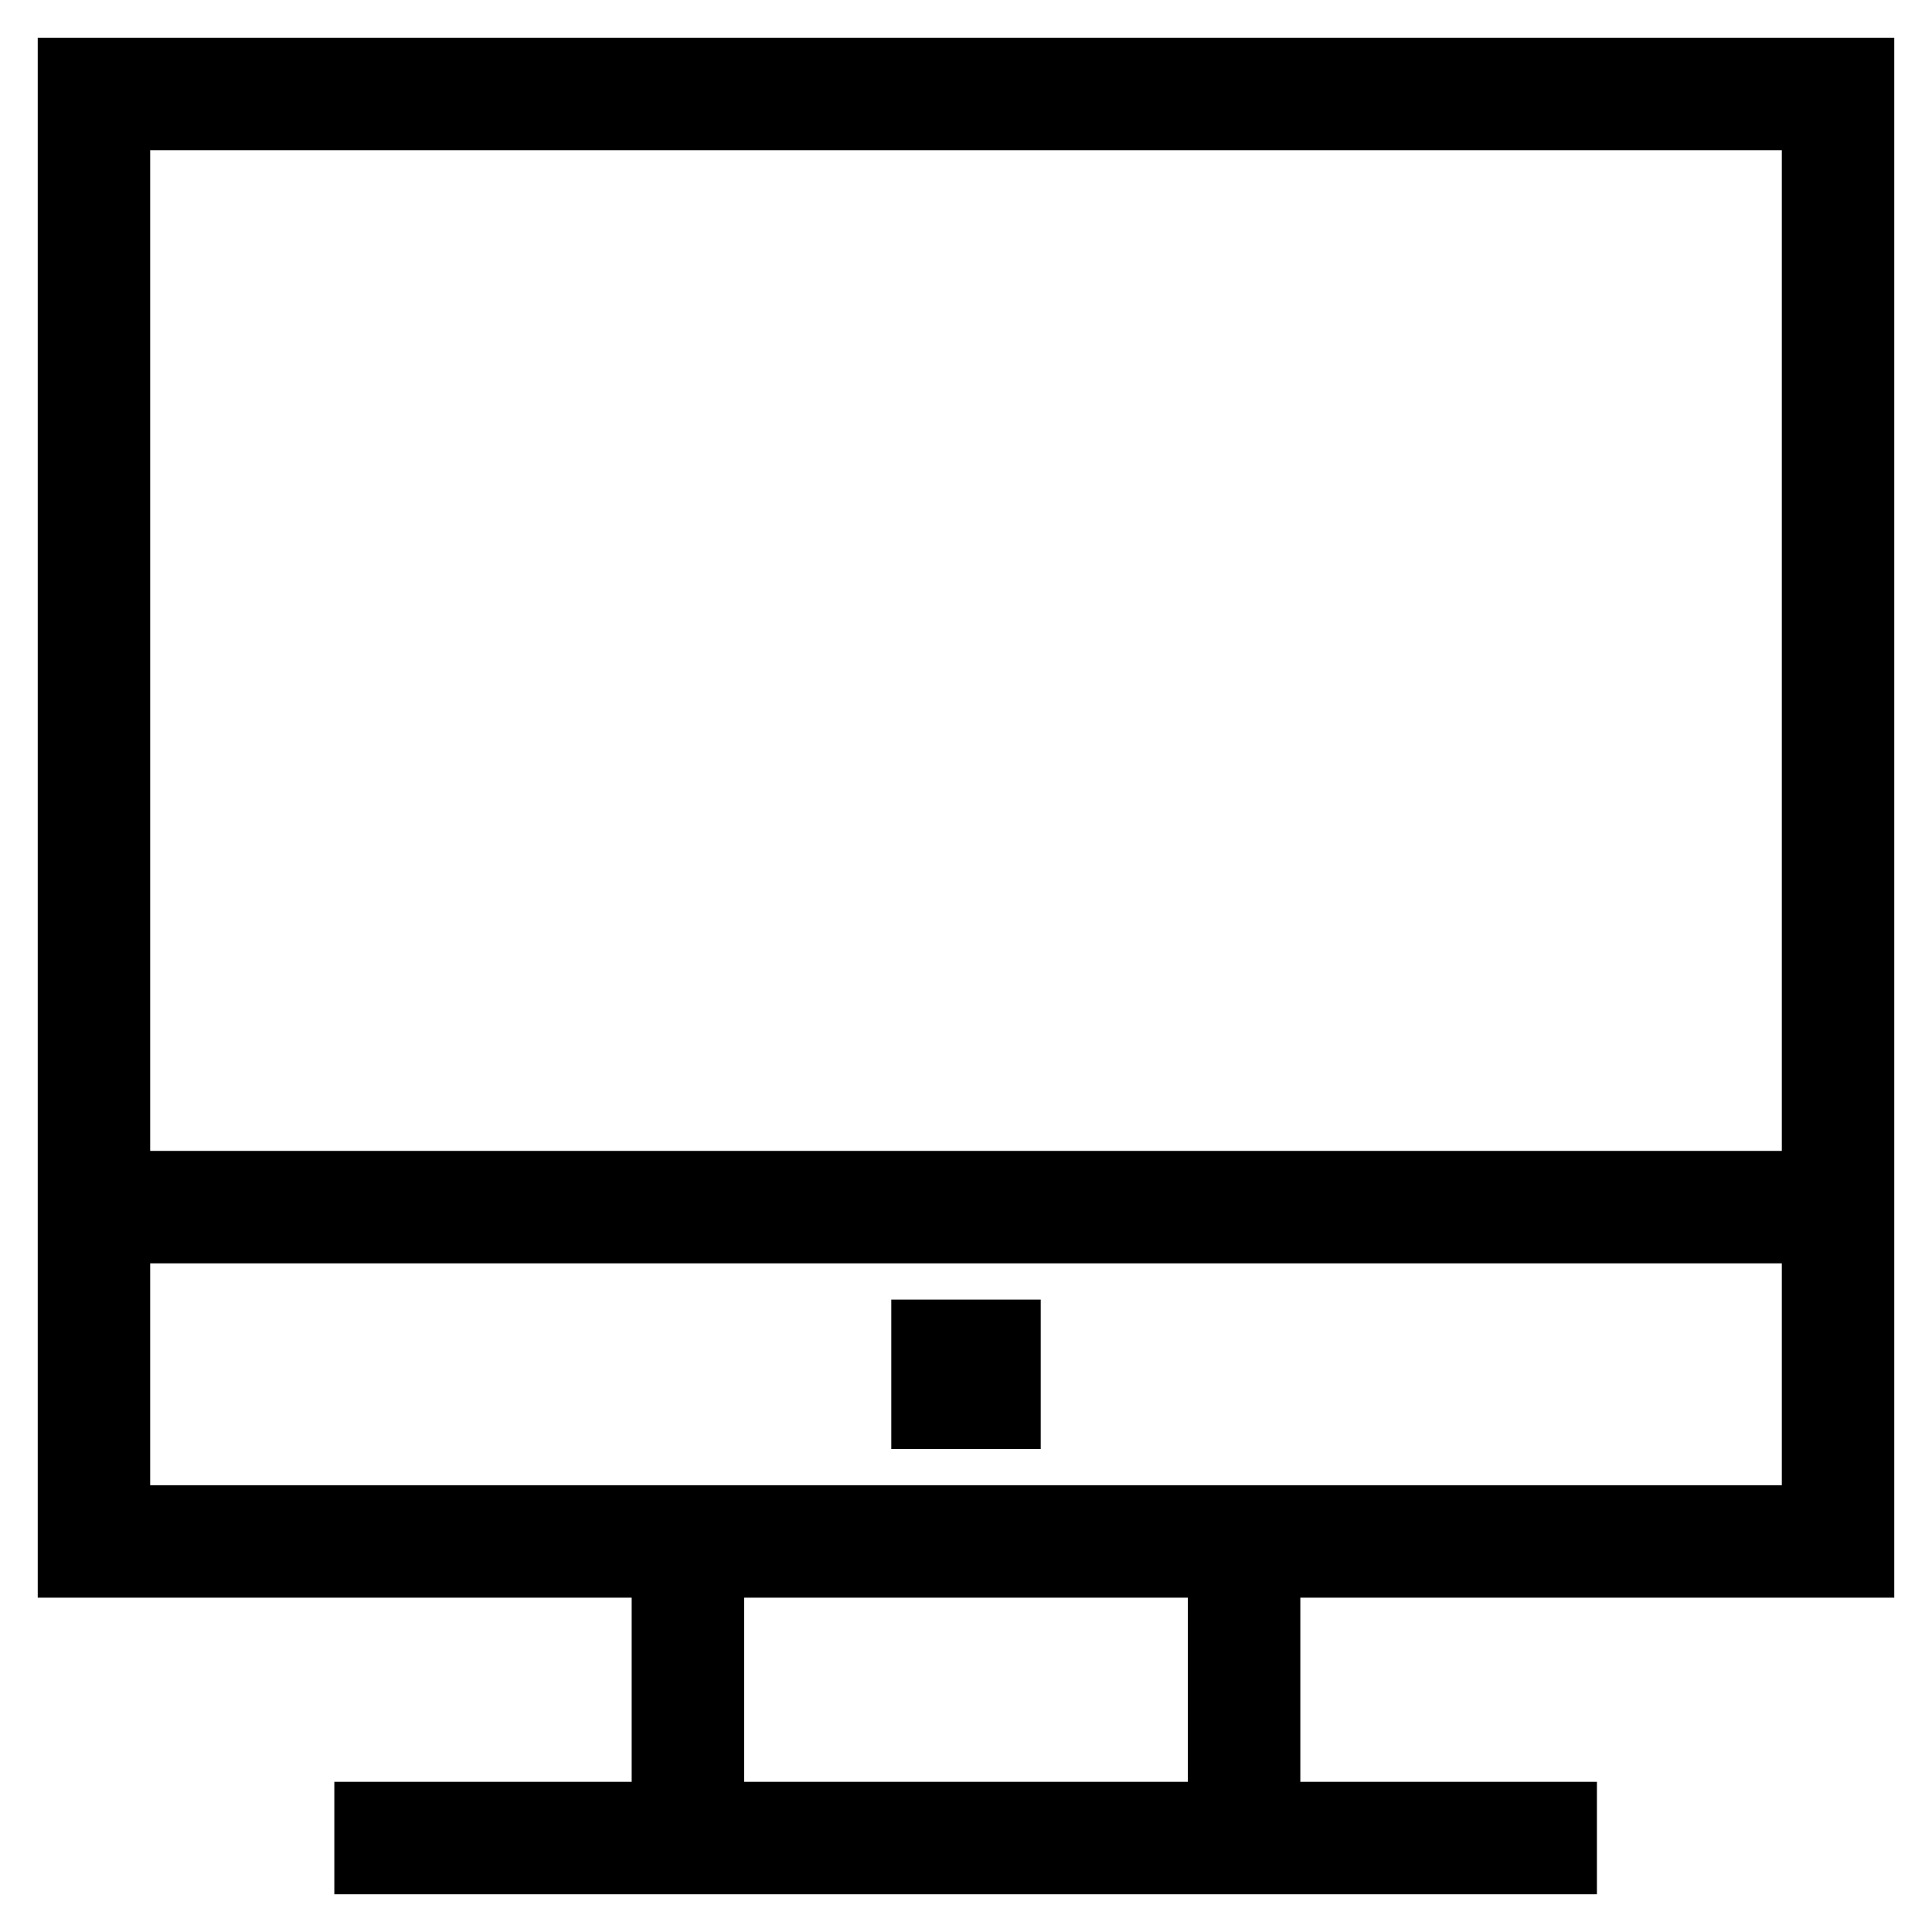 <?xml version="1.0" encoding="utf-8"?>
<!-- Svg Vector Icons : http://www.onlinewebfonts.com/icon -->
<!DOCTYPE svg PUBLIC "-//W3C//DTD SVG 1.1//EN" "http://www.w3.org/Graphics/SVG/1.1/DTD/svg11.dtd">
<svg version="1.1" xmlns="http://www.w3.org/2000/svg" xmlns:xlink="http://www.w3.org/1999/xlink" x="0px" y="0px" viewBox="0 0 256 256" enable-background="new 0 0 256 256" xml:space="preserve">
<g> <path stroke-width="10" fill-opacity="0" stroke="#000000"  d="M10,10h4.9v191.8H10V10z M14.9,10H246v4.9H14.9V10z M241.1,14.9h4.9v191.8h-4.9V14.9z M10,201.8h231.1v4.9 H10V201.8z M14.9,157.5h226.2v4.9H14.9V157.5z M49.3,241.1h157.3v4.9H49.3V241.1z M123.1,177.2h9.8v9.8h-9.8V177.2z M88.7,206.7 h4.9v34.4h-4.9V206.7z M162.4,206.7h4.9v34.4h-4.9V206.7z"/></g>
</svg>